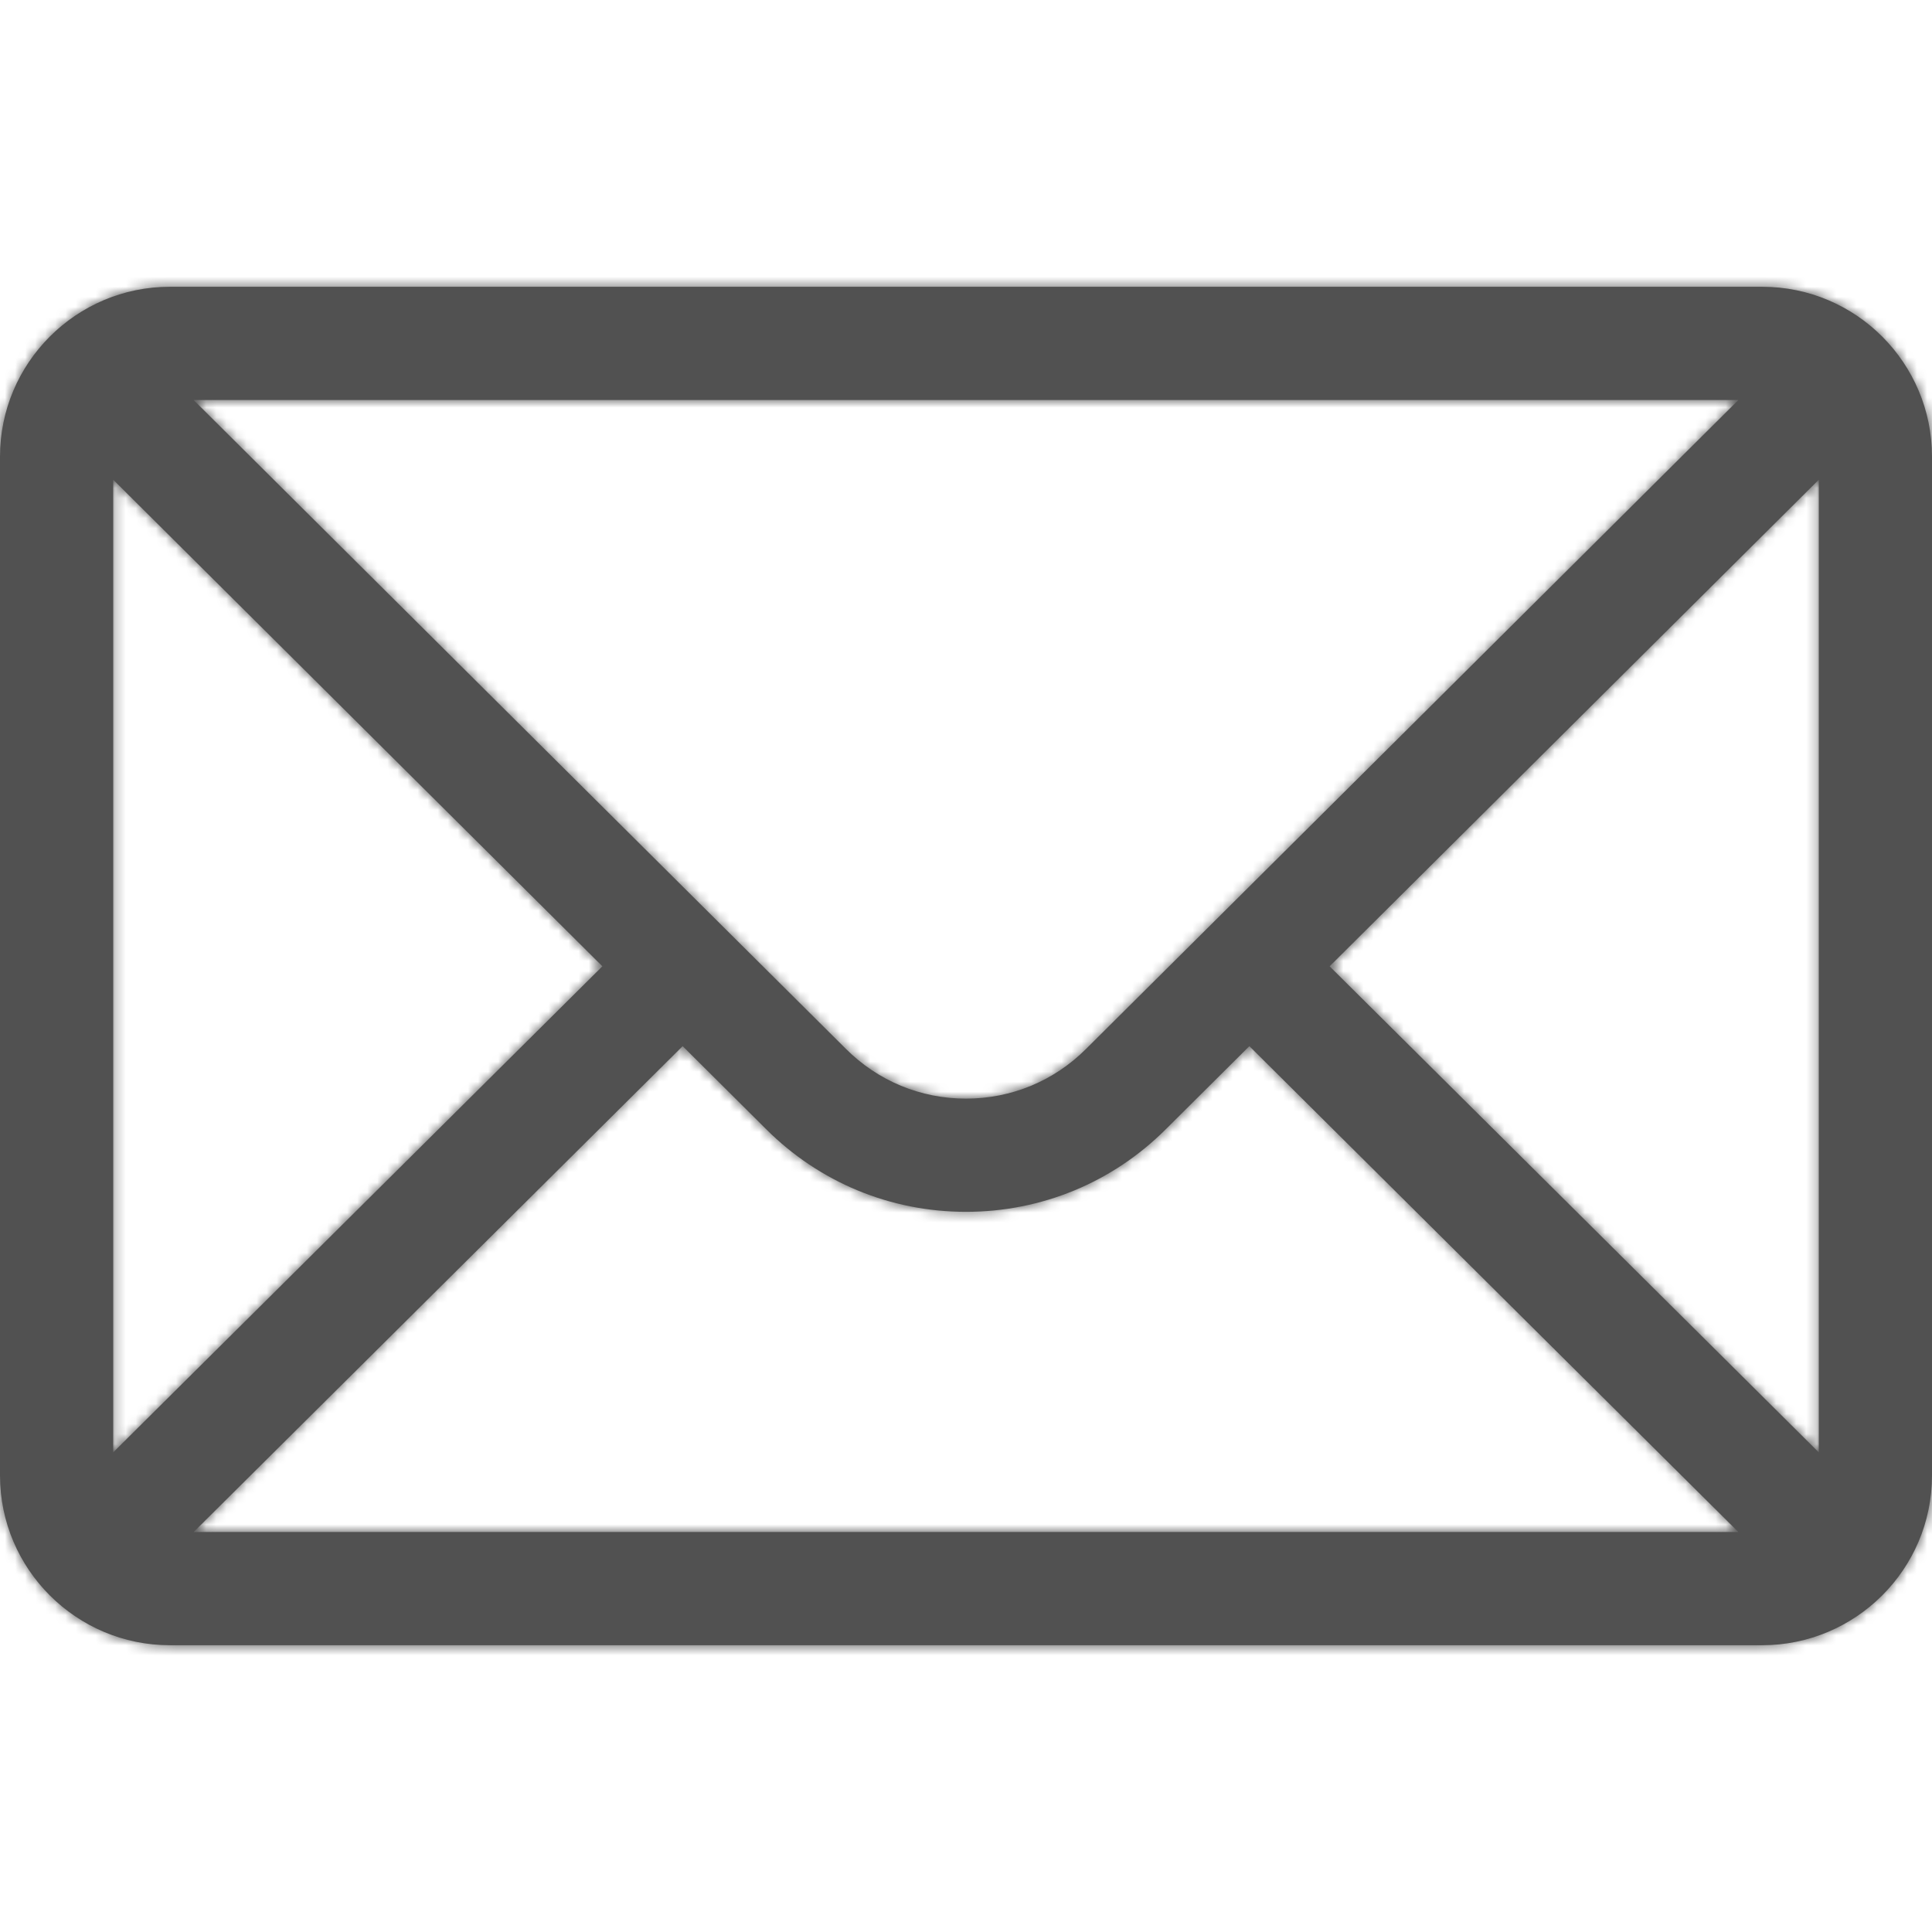 <?xml version="1.0" encoding="UTF-8"?> <svg xmlns="http://www.w3.org/2000/svg" width="192" height="192" viewBox="0 0 192 192" fill="none"><mask id="path-1-inside-1_33_350" fill="white"><path d="M175.125 28.5H16.875C7.551 28.5 0 36.098 0 45.375V146.625C0 155.957 7.607 163.5 16.875 163.5H175.125C184.371 163.5 192 155.989 192 146.625V45.375C192 36.115 184.479 28.5 175.125 28.5ZM172.762 39.75C169.314 43.179 109.981 102.2 107.933 104.238C104.745 107.425 100.508 109.18 96 109.18C91.493 109.18 87.255 107.425 84.057 104.227C82.679 102.856 24.001 44.488 19.238 39.75H172.762ZM11.25 144.335V47.672L59.864 96.03L11.25 144.335ZM19.245 152.25L67.841 103.964L76.113 112.193C81.425 117.505 88.488 120.43 96 120.43C103.512 120.43 110.575 117.505 115.877 112.203L124.16 103.964L172.755 152.25H19.245ZM180.75 144.335L132.136 96.03L180.75 47.672V144.335Z"></path></mask><path d="M175.125 28.5H16.875C7.551 28.5 0 36.098 0 45.375V146.625C0 155.957 7.607 163.5 16.875 163.5H175.125C184.371 163.5 192 155.989 192 146.625V45.375C192 36.115 184.479 28.5 175.125 28.5ZM172.762 39.75C169.314 43.179 109.981 102.2 107.933 104.238C104.745 107.425 100.508 109.18 96 109.18C91.493 109.18 87.255 107.425 84.057 104.227C82.679 102.856 24.001 44.488 19.238 39.75H172.762ZM11.25 144.335V47.672L59.864 96.03L11.25 144.335ZM19.245 152.25L67.841 103.964L76.113 112.193C81.425 117.505 88.488 120.43 96 120.43C103.512 120.43 110.575 117.505 115.877 112.203L124.16 103.964L172.755 152.25H19.245ZM180.75 144.335L132.136 96.03L180.75 47.672V144.335Z" fill="#515151"></path><path d="M172.762 39.75L185.071 52.125L215.06 22.296L172.762 22.296V39.75ZM107.933 104.238L95.623 91.863L95.607 91.879L95.59 91.895L107.933 104.238ZM84.057 104.227L96.398 91.884L96.383 91.868L96.367 91.853L84.057 104.227ZM19.238 39.75V22.296H-23.059L6.929 52.125L19.238 39.75ZM11.25 144.335H-6.205V186.285L23.553 156.717L11.25 144.335ZM11.25 47.672L23.56 35.297L-6.205 5.69V47.672H11.25ZM59.864 96.03L72.167 108.412L84.621 96.037L72.174 83.655L59.864 96.03ZM19.245 152.25L6.943 139.868L-23.084 169.705H19.245V152.25ZM67.841 103.964L80.15 91.589L67.847 79.351L55.538 91.582L67.841 103.964ZM76.113 112.193L88.455 99.85L88.439 99.834L88.422 99.818L76.113 112.193ZM115.877 112.203L103.567 99.828L103.551 99.844L103.535 99.861L115.877 112.203ZM124.16 103.964L136.462 91.582L124.153 79.351L111.85 91.589L124.16 103.964ZM172.755 152.25V169.705H215.084L185.057 139.868L172.755 152.25ZM180.75 144.335L168.447 156.717L198.205 186.285V144.335H180.75ZM132.136 96.03L119.826 83.655L107.379 96.037L119.833 108.412L132.136 96.03ZM180.75 47.672H198.205V5.69L168.44 35.297L180.75 47.672ZM175.125 28.5V11.046H16.875V28.5V45.955H175.125V28.5ZM16.875 28.5V11.046C-2.12 11.046 -17.454 26.49 -17.454 45.375H0H17.454C17.454 45.443 17.438 45.538 17.4 45.628C17.367 45.706 17.328 45.756 17.295 45.789C17.262 45.823 17.209 45.863 17.127 45.898C17.032 45.939 16.935 45.955 16.875 45.955V28.5ZM0 45.375H-17.454V146.625H0H17.454V45.375H0ZM0 146.625H-17.454C-17.454 165.64 -1.99 180.955 16.875 180.955V163.5V146.045C16.944 146.045 17.04 146.063 17.128 146.1C17.205 146.133 17.255 146.171 17.288 146.204C17.322 146.237 17.363 146.29 17.398 146.374C17.439 146.469 17.454 146.566 17.454 146.625H0ZM16.875 163.5V180.955H175.125V163.5V146.045H16.875V163.5ZM175.125 163.5V180.955C193.931 180.955 209.455 165.708 209.455 146.625H192H174.545C174.545 146.574 174.56 146.479 174.602 146.379C174.639 146.293 174.682 146.237 174.717 146.202C174.752 146.168 174.801 146.13 174.876 146.099C174.962 146.063 175.055 146.045 175.125 146.045V163.5ZM192 146.625H209.455V45.375H192H174.545V146.625H192ZM192 45.375H209.455C209.455 26.538 194.181 11.046 175.125 11.046V28.5V45.955C175.074 45.955 174.979 45.941 174.881 45.899C174.796 45.862 174.74 45.819 174.704 45.783C174.669 45.748 174.631 45.697 174.599 45.621C174.562 45.534 174.545 45.441 174.545 45.375H192ZM172.762 39.75L160.453 27.375C157.005 30.804 97.67 89.826 95.623 91.863L107.933 104.238L120.242 116.613C122.292 114.573 181.623 55.555 185.071 52.125L172.762 39.75ZM107.933 104.238L95.59 91.895C95.608 91.878 95.673 91.823 95.782 91.778C95.891 91.733 95.976 91.726 96 91.726V109.18V126.635C105.136 126.635 113.814 123.041 120.275 116.58L107.933 104.238ZM96 109.18V91.726C96.026 91.726 96.112 91.733 96.222 91.779C96.273 91.8 96.316 91.824 96.349 91.846C96.383 91.869 96.398 91.884 96.398 91.884L84.057 104.227L71.716 116.57C78.18 123.034 86.855 126.635 96 126.635V109.18ZM84.057 104.227L96.367 91.853C94.989 90.482 36.31 32.113 31.548 27.375L19.238 39.75L6.929 52.125C11.692 56.863 70.37 115.231 71.747 116.601L84.057 104.227ZM19.238 39.75V57.205H172.762V39.75V22.296H19.238V39.75ZM11.25 144.335H28.704V47.672H11.25H-6.205V144.335H11.25ZM11.25 47.672L-1.06 60.047L47.555 108.405L59.864 96.03L72.174 83.655L23.56 35.297L11.25 47.672ZM59.864 96.03L47.561 83.648L-1.053 131.954L11.25 144.335L23.553 156.717L72.167 108.412L59.864 96.03ZM19.245 152.25L31.548 164.632L80.143 116.345L67.841 103.964L55.538 91.582L6.943 139.868L19.245 152.25ZM67.841 103.964L55.531 116.339L63.803 124.567L76.113 112.193L88.422 99.818L80.15 91.589L67.841 103.964ZM76.113 112.193L63.77 124.535C72.356 133.12 83.859 137.885 96 137.885V120.43V102.976C93.117 102.976 90.494 101.889 88.455 99.85L76.113 112.193ZM96 120.43V137.885C108.137 137.885 119.64 133.124 128.219 124.545L115.877 112.203L103.535 99.861C101.51 101.886 98.888 102.976 96 102.976V120.43ZM115.877 112.203L128.187 124.578L136.469 116.339L124.16 103.964L111.85 91.589L103.567 99.828L115.877 112.203ZM124.16 103.964L111.857 116.345L160.452 164.632L172.755 152.25L185.057 139.868L136.462 91.582L124.16 103.964ZM172.755 152.25V134.795H19.245V152.25V169.705H172.755V152.25ZM180.75 144.335L193.053 131.954L144.439 83.648L132.136 96.03L119.833 108.412L168.447 156.717L180.75 144.335ZM132.136 96.03L144.445 108.405L193.06 60.047L180.75 47.672L168.44 35.297L119.826 83.655L132.136 96.03ZM180.75 47.672H163.295V144.335H180.75H198.205V47.672H180.75Z" fill="#515151" mask="url(#path-1-inside-1_33_350)"></path></svg> 